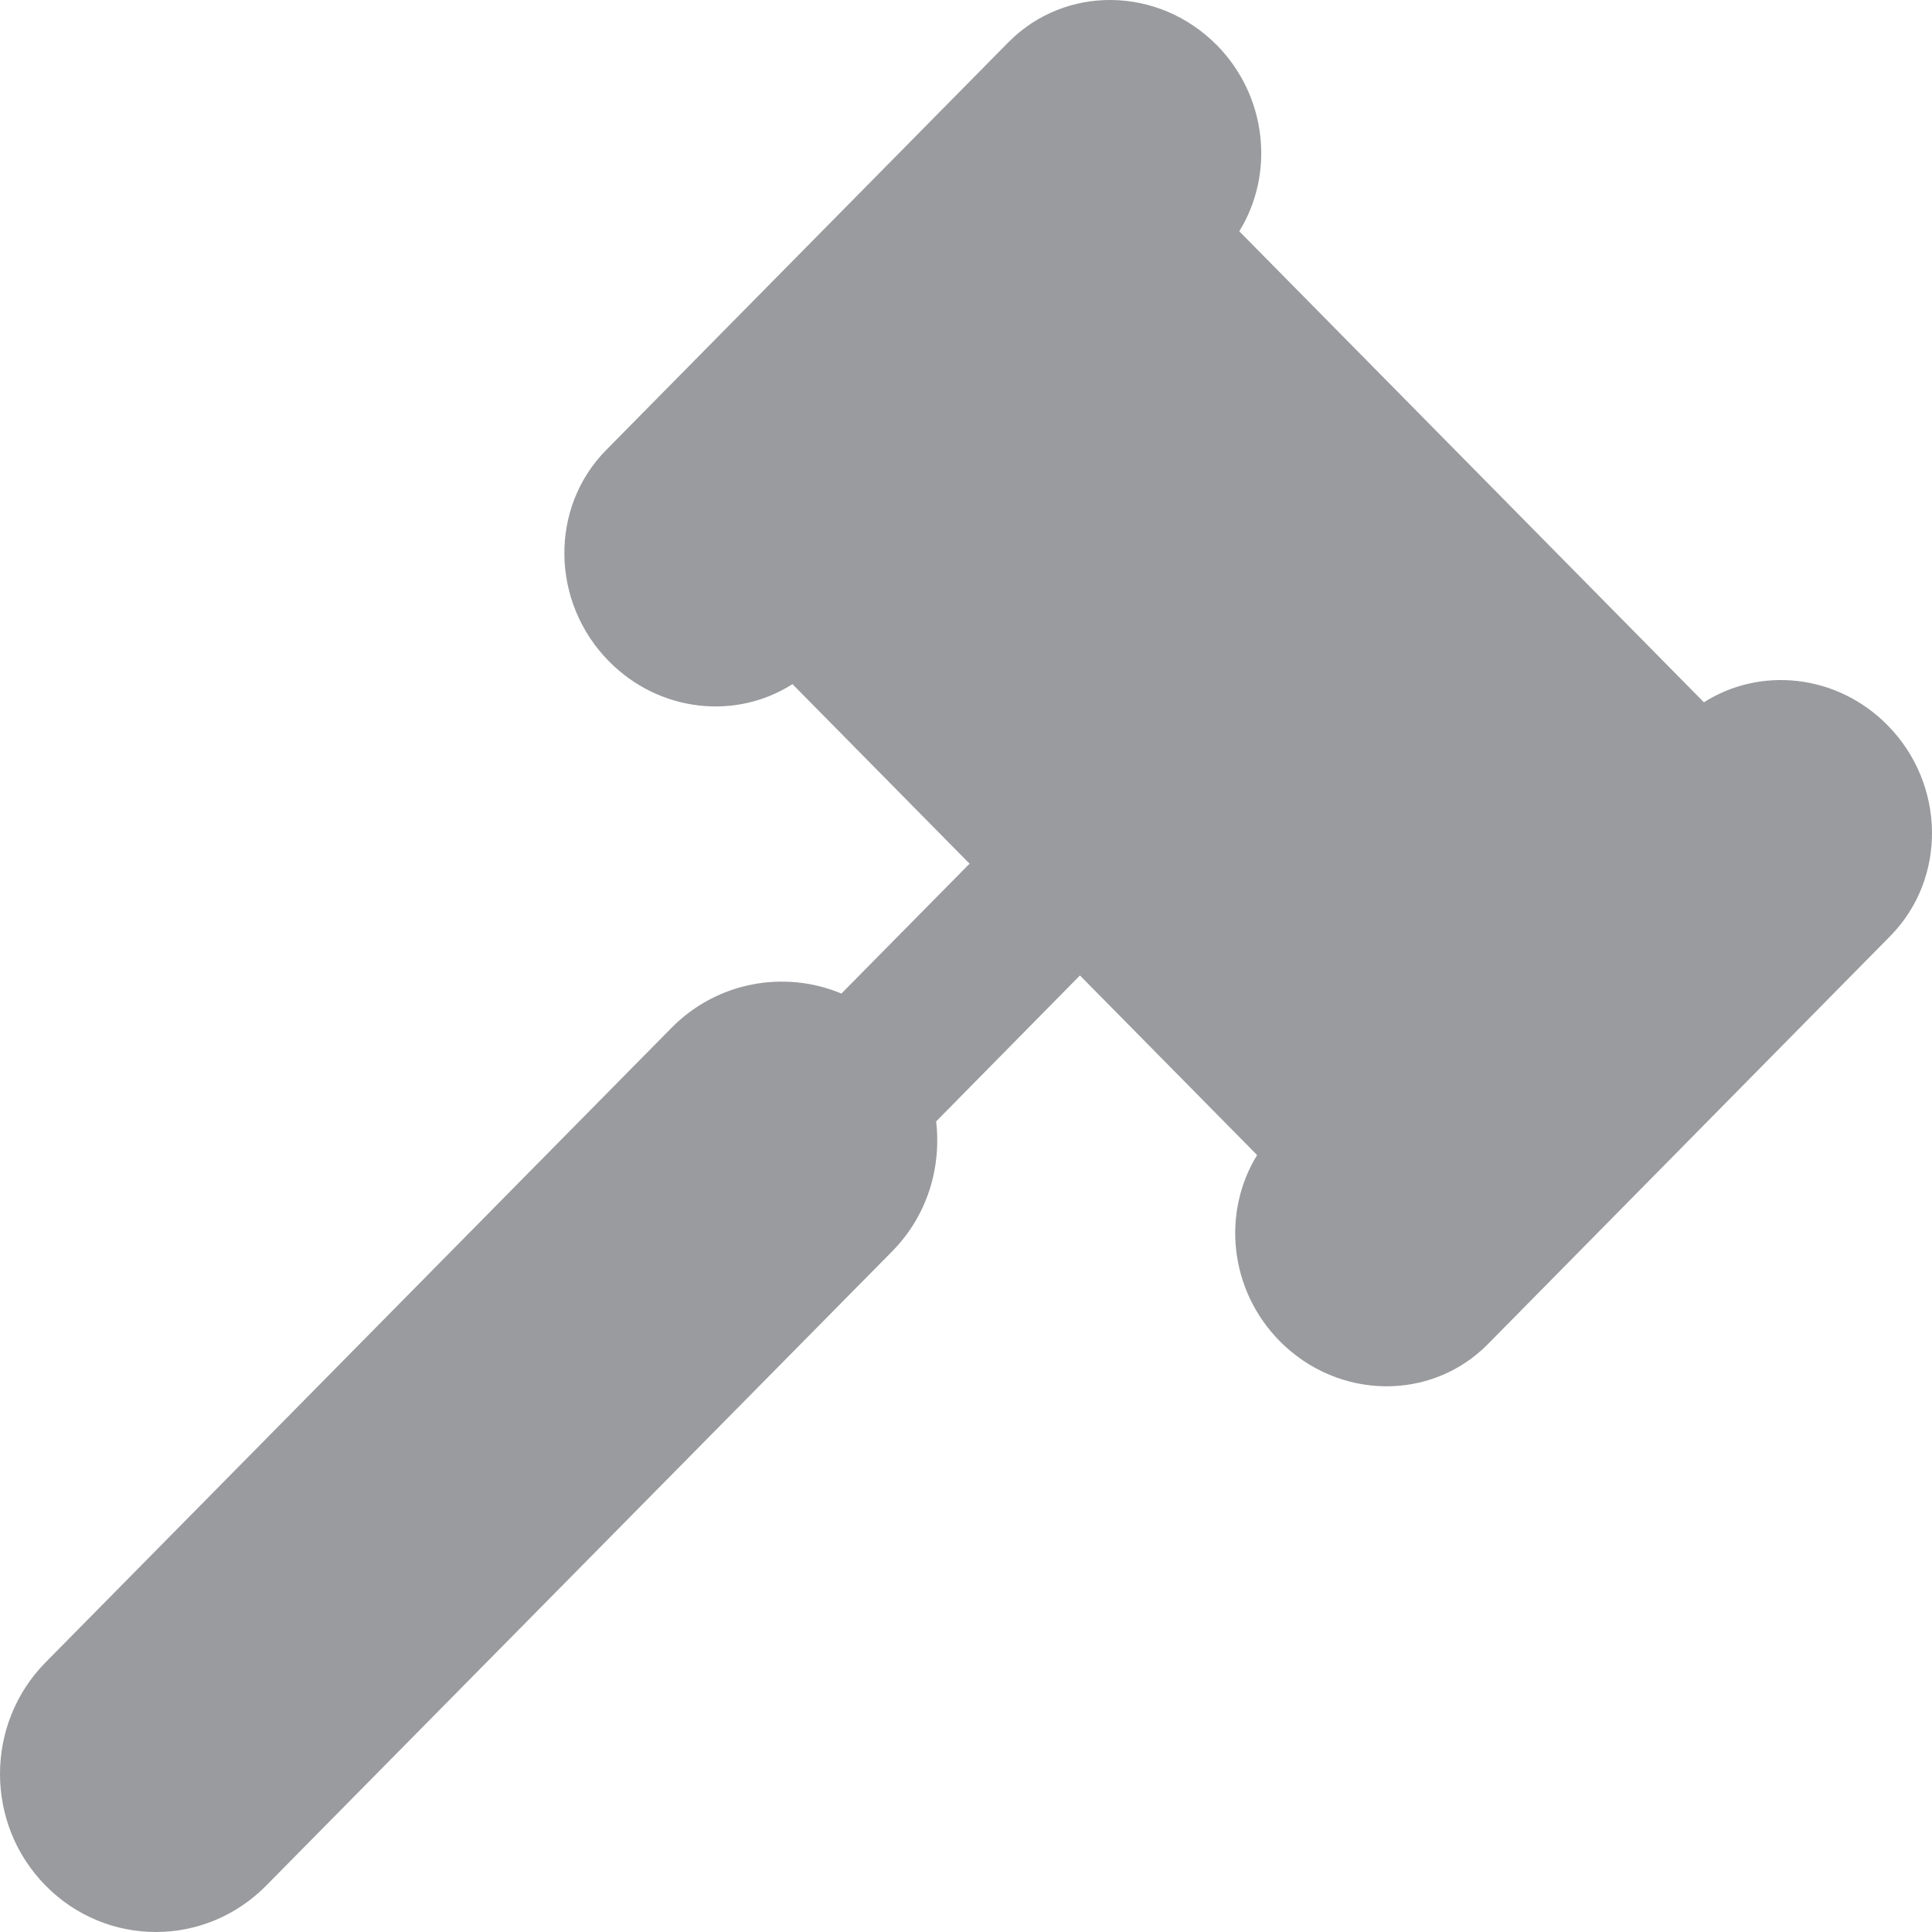 <svg width="50" height="50" viewBox="0 0 50 50" fill="none" xmlns="http://www.w3.org/2000/svg">
<path d="M48.919 24.226L38.512 34.78C37.044 36.275 34.627 36.235 33.117 34.706C31.812 33.383 31.618 31.378 32.534 29.893L27.949 25.245L24.227 29.022C24.367 30.22 23.997 31.466 23.09 32.384L6.887 48.801C6.099 49.6 5.067 50 4.034 50C3.002 50 1.969 49.6 1.182 48.801C-0.394 47.205 -0.394 44.614 1.182 43.019L17.378 26.601C18.565 25.398 20.314 25.102 21.776 25.713L25.092 22.352L20.509 17.705C19.049 18.64 17.068 18.438 15.761 17.116C14.251 15.586 14.216 13.139 15.686 11.648L26.095 1.096C27.567 -0.395 29.98 -0.359 31.491 1.168C32.796 2.491 32.991 4.504 32.072 5.985L44.097 18.175C45.562 17.245 47.538 17.443 48.846 18.765C50.355 20.291 50.389 22.737 48.919 24.226Z" fill="#9A9B9E"/>
</svg>
